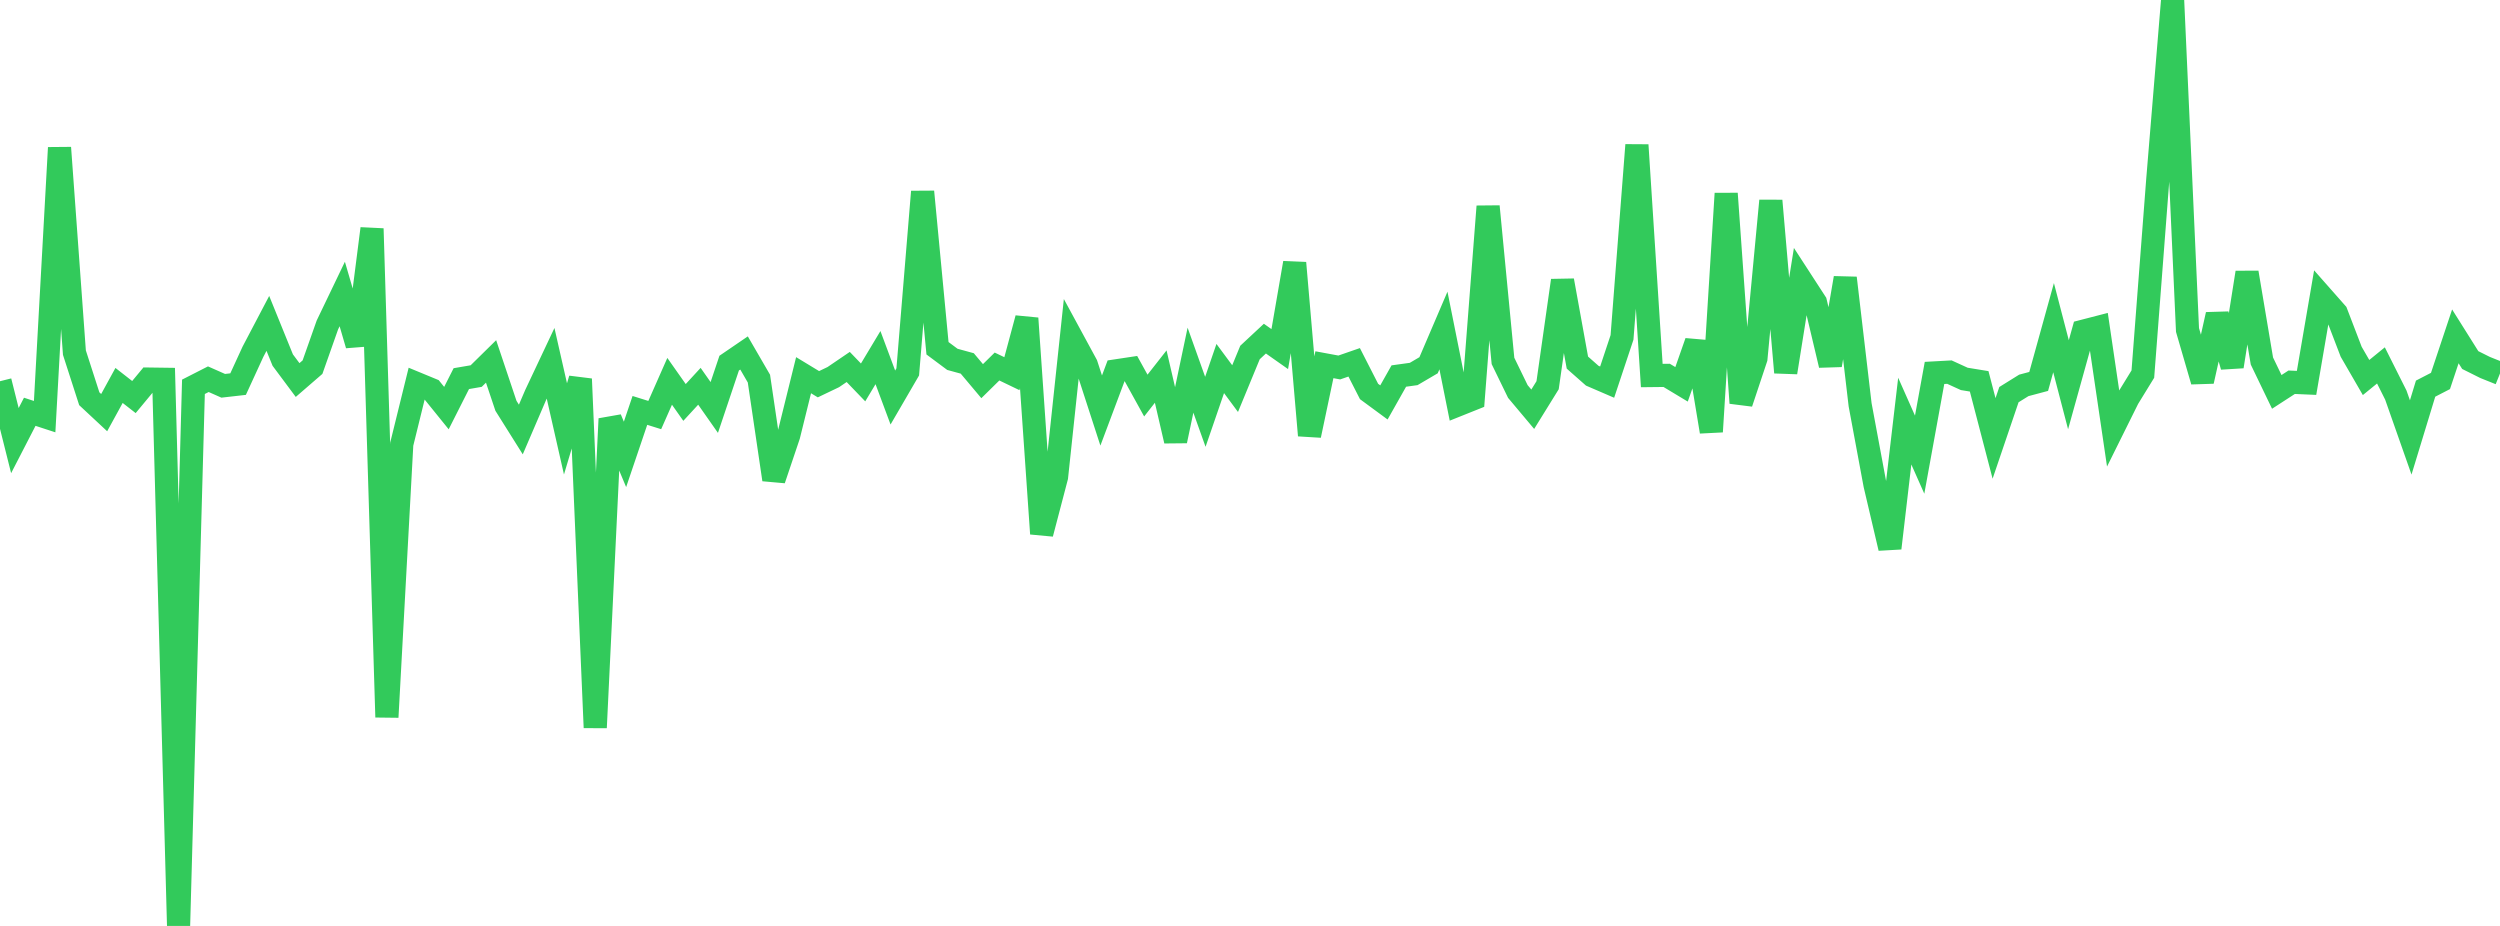 <?xml version="1.0" standalone="no"?>
<!DOCTYPE svg PUBLIC "-//W3C//DTD SVG 1.1//EN" "http://www.w3.org/Graphics/SVG/1.1/DTD/svg11.dtd">

<svg width="135" height="50" viewBox="0 0 135 50" preserveAspectRatio="none" 
  xmlns="http://www.w3.org/2000/svg"
  xmlns:xlink="http://www.w3.org/1999/xlink">


<polyline points="0.0, 20.586 0.804, 23.793 1.607, 22.236 2.411, 22.499 3.214, 7.976 4.018, 19.042 4.821, 21.532 5.625, 22.282 6.429, 20.814 7.232, 21.441 8.036, 20.47 8.839, 20.481 9.643, 50.0 10.446, 20.887 11.25, 20.477 12.054, 20.833 12.857, 20.742 13.661, 18.992 14.464, 17.463 15.268, 19.444 16.071, 20.522 16.875, 19.826 17.679, 17.548 18.482, 15.876 19.286, 18.631 20.089, 12.346 20.893, 38.727 21.696, 23.978 22.5, 20.712 23.304, 21.044 24.107, 22.037 24.911, 20.446 25.714, 20.308 26.518, 19.517 27.321, 21.913 28.125, 23.193 28.929, 21.321 29.732, 19.618 30.536, 23.16 31.339, 20.464 32.143, 39.293 32.946, 22.616 33.75, 24.537 34.554, 22.162 35.357, 22.413 36.161, 20.592 36.964, 21.732 37.768, 20.859 38.571, 22.004 39.375, 19.609 40.179, 19.06 40.982, 20.446 41.786, 25.897 42.589, 23.513 43.393, 20.261 44.196, 20.748 45.0, 20.363 45.804, 19.816 46.607, 20.651 47.411, 19.311 48.214, 21.466 49.018, 20.083 49.821, 10.352 50.625, 18.806 51.429, 19.405 52.232, 19.625 53.036, 20.582 53.839, 19.792 54.643, 20.179 55.446, 17.19 56.25, 28.82 57.054, 25.754 57.857, 18.212 58.661, 19.694 59.464, 22.169 60.268, 20.026 61.071, 19.905 61.875, 21.36 62.679, 20.335 63.482, 23.807 64.286, 19.989 65.089, 22.238 65.893, 19.9 66.696, 20.985 67.5, 19.035 68.304, 18.286 69.107, 18.851 69.911, 14.198 70.714, 23.511 71.518, 19.695 72.321, 19.844 73.125, 19.565 73.929, 21.14 74.732, 21.731 75.536, 20.306 76.339, 20.195 77.143, 19.723 77.946, 17.847 78.75, 21.856 79.554, 21.534 80.357, 11.146 81.161, 19.49 81.964, 21.141 82.768, 22.099 83.571, 20.802 84.375, 15.148 85.179, 19.58 85.982, 20.288 86.786, 20.635 87.589, 18.22 88.393, 7.831 89.196, 20.279 90.0, 20.27 90.804, 20.754 91.607, 18.462 92.411, 23.311 93.214, 10.452 94.018, 21.761 94.821, 19.351 95.625, 10.839 96.429, 20.113 97.232, 15.093 98.036, 16.332 98.839, 19.717 99.643, 15.012 100.446, 21.855 101.25, 26.177 102.054, 29.6 102.857, 22.74 103.661, 24.552 104.464, 20.138 105.268, 20.094 106.071, 20.461 106.875, 20.592 107.679, 23.675 108.482, 21.311 109.286, 20.811 110.089, 20.597 110.893, 17.694 111.696, 20.776 112.5, 17.885 113.304, 17.677 114.107, 23.128 114.911, 21.508 115.714, 20.201 116.518, 9.72 117.321, 0.0 118.125, 17.819 118.929, 20.586 119.732, 16.988 120.536, 19.79 121.339, 14.718 122.143, 19.495 122.946, 21.162 123.75, 20.641 124.554, 20.676 125.357, 15.991 126.161, 16.902 126.964, 18.996 127.768, 20.386 128.571, 19.732 129.375, 21.335 130.179, 23.622 130.982, 20.987 131.786, 20.572 132.589, 18.163 133.393, 19.443 134.196, 19.844 135.0, 20.166" fill="none" stroke="#32ca5b" stroke-width="1.25"/>

</svg>